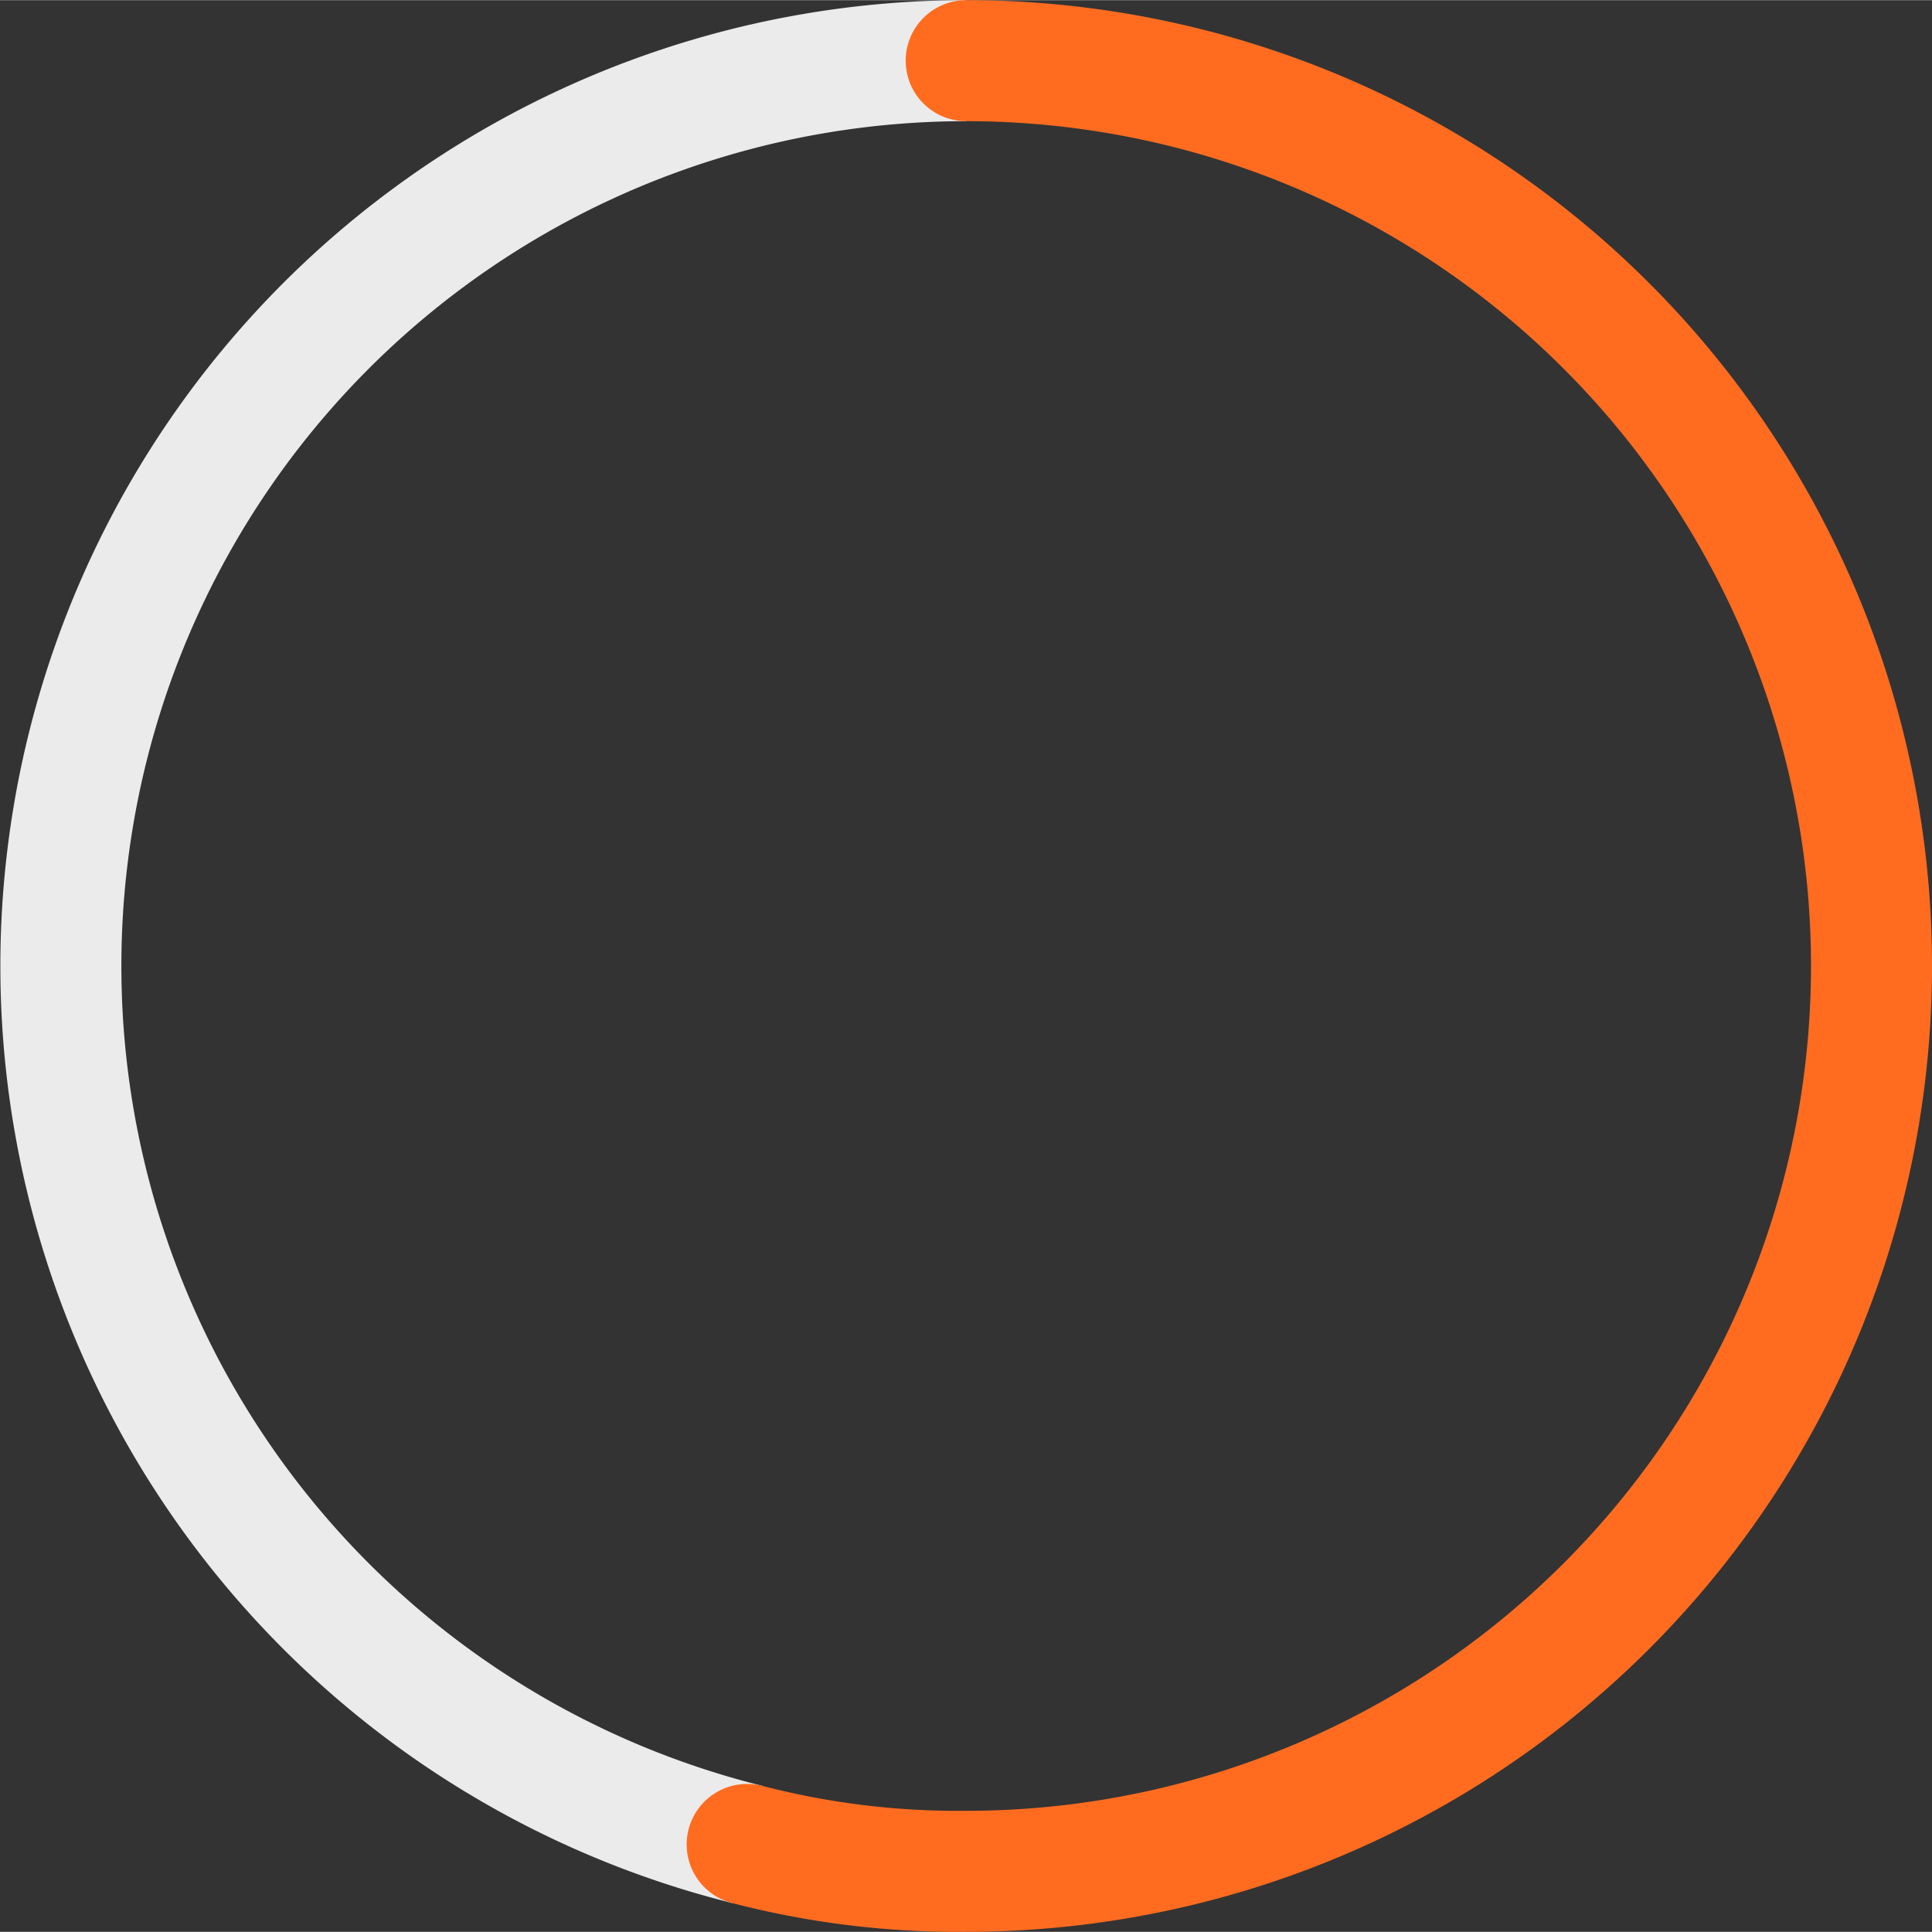 <svg xmlns="http://www.w3.org/2000/svg" width="191px" height="191px" viewBox="0 0 191.591 191.557" aria-hidden="true"><rect x="0" y="0" width="191.591" height="191.557" fill="#333333" stroke="none"/><defs><linearGradient class="cerosgradient" data-cerosgradient="true" id="CerosGradient_id5c9d4a356" gradientUnits="userSpaceOnUse" x1="50%" y1="100%" x2="50%" y2="0%"><stop offset="0%" stop-color="#d1d1d1"/><stop offset="100%" stop-color="#d1d1d1"/></linearGradient><linearGradient/></defs>
  <g id="Group_5738964c806af30b4f" data-name="Group 57389" transform="translate(-1184.986 -532.222)">
    <path id="Path_903964c806af30b4f" data-name="Path 9039" d="M74.08,182.889A89.778,89.778,0,0,1,95.8,6" transform="translate(1185 532.222)" fill="none" stroke="#ebebeb" stroke-miterlimit="10" stroke-width="12"/>
    <path id="Path_904064c806af30b4f" data-name="Path 9040" d="M95.8,6a89.778,89.778,0,0,1,0,179.556A82.913,82.913,0,0,1,74.08,182.89" transform="translate(1185 532.222)" fill="none" stroke="#ff6c20" stroke-linecap="round" stroke-miterlimit="10" stroke-width="12"/>
  </g>
</svg>